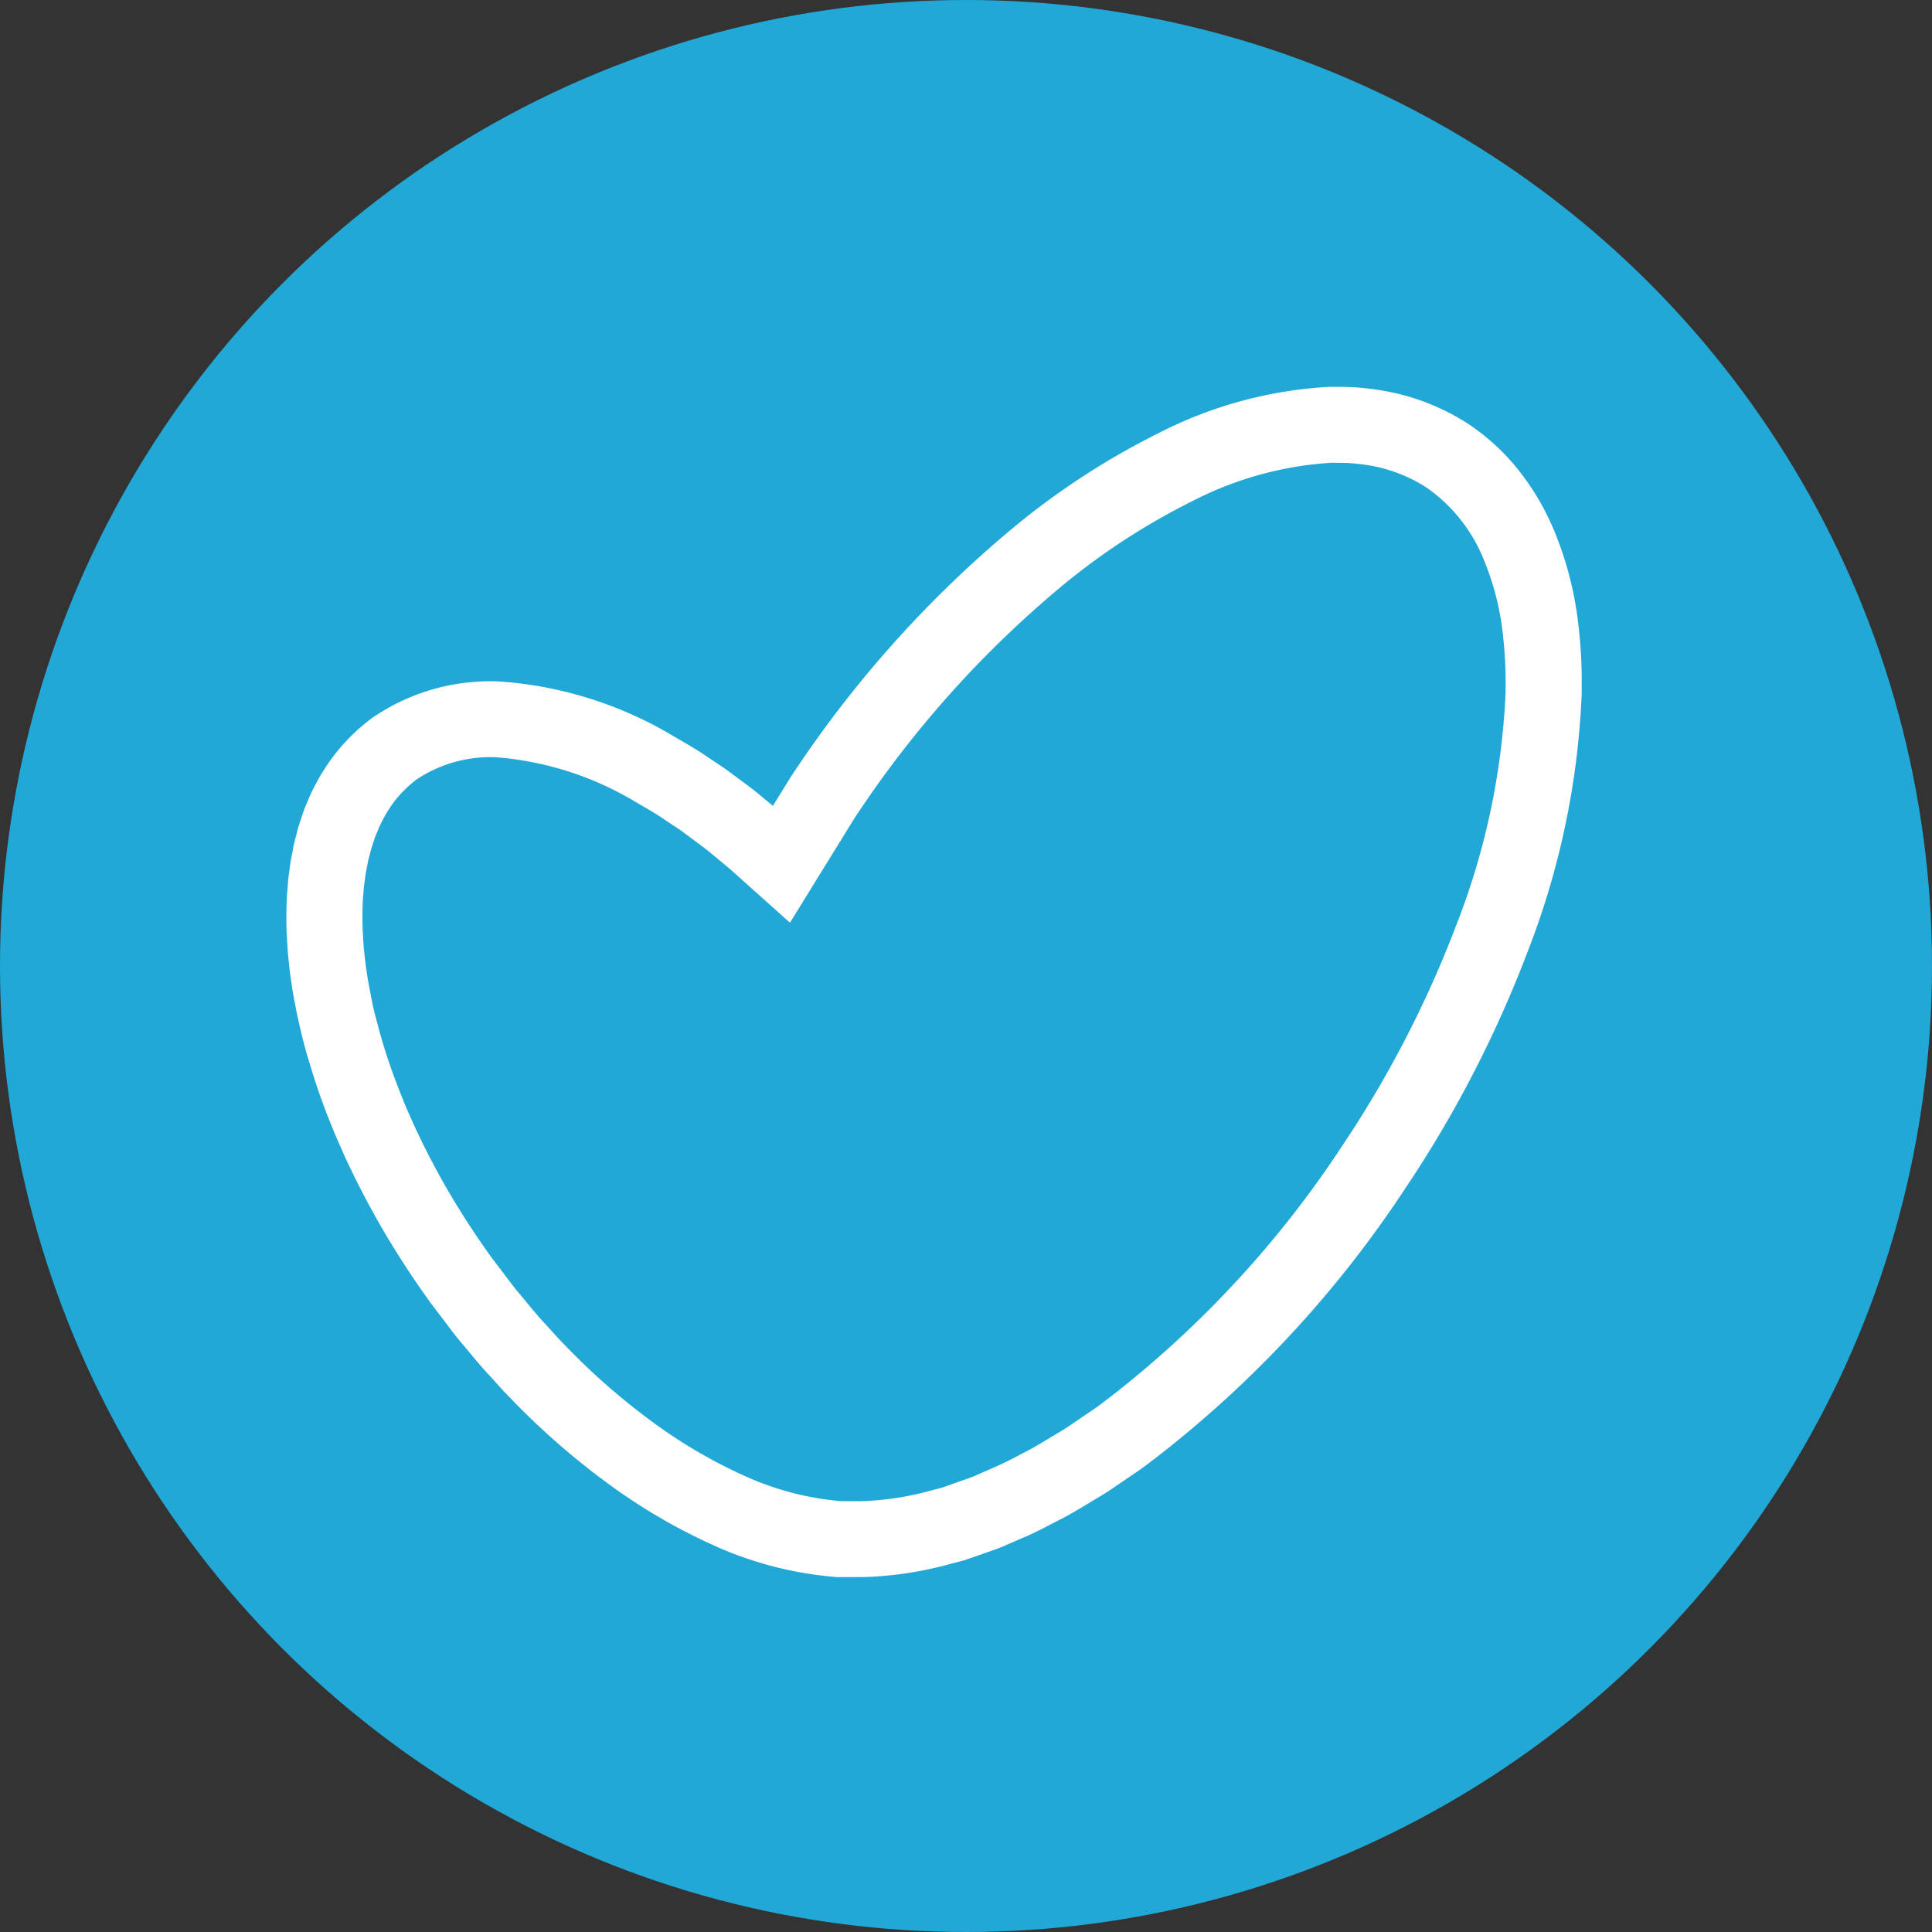 <svg xmlns="http://www.w3.org/2000/svg" width="121" height="121" viewBox="0 0 121 121">
  <rect x="0" y="0" width="121" height="121" fill="#333333" stroke="none"/>
  <g id="Group_13330" data-name="Group 13330" transform="translate(-1483 -466)">
    <circle id="Ellipse_40" data-name="Ellipse 40" cx="60.5" cy="60.5" r="60.5" transform="translate(1483 466)" fill="#21a8d7"/>
    <g id="Group_13329" data-name="Group 13329" transform="translate(1402.114 473.949)">
      <path id="Path_7550" data-name="Path 7550" d="M130.369,49.828l3.979-6.449.007-.011a66.213,66.213,0,0,1,13.08-14.652,42.6,42.6,0,0,1,8.088-5.26,21.892,21.892,0,0,1,8.8-2.425l.4.007a9.461,9.461,0,0,1,1.2.065,9.607,9.607,0,0,1,4.305,1.483,10.09,10.09,0,0,1,3.61,4.574,16.957,16.957,0,0,1,1.149,4.418,26.634,26.634,0,0,1,.194,2.849q0,.964,0,.964a45.406,45.406,0,0,1-3.127,14.7,68.445,68.445,0,0,1-7.044,13.63l-.007.011a65.168,65.168,0,0,1-14.59,15.817c-.3.222-.587.455-.888.668l-.916.622-.914.622c-.309.2-.627.38-.941.57-.627.381-1.253.764-1.905,1.081a21.622,21.622,0,0,1-1.952.95l-.988.434c-.331.14-.669.241-1,.364l-1,.354-1.015.266a18.085,18.085,0,0,1-4.094.588h-.624l-.613,0a18.3,18.3,0,0,1-6.229-1.668,31.569,31.569,0,0,1-5.861-3.5,41.94,41.94,0,0,1-5.222-4.617c-.416-.41-.793-.86-1.192-1.288s-.778-.875-1.149-1.329-.762-.891-1.107-1.367l-1.066-1.4-.007-.01a51.071,51.071,0,0,1-3.078-4.777c-.462-.826-.906-1.66-1.322-2.506-.2-.427-.411-.849-.6-1.279s-.388-.858-.559-1.295c-.356-.868-.693-1.744-.982-2.631-.153-.441-.287-.887-.417-1.333s-.243-.9-.365-1.343-.208-.9-.3-1.35c-.078-.451-.18-.9-.237-1.353q-.109-.677-.171-1.352c-.058-.451-.065-.9-.1-1.346-.014-.571-.021-1.139.005-1.7,0-.283.041-.556.058-.834s.068-.547.1-.821.094-.534.141-.8.124-.52.187-.778.157-.5.233-.75.192-.475.281-.716a8.547,8.547,0,0,1,1.017-1.729,7.584,7.584,0,0,1,1.373-1.34l.008-.006a8.322,8.322,0,0,1,4.979-1.37,19.972,19.972,0,0,1,8.551,2.7c.675.41,1.371.775,2.023,1.235l.992.66.961.716c.321.237.644.473.948.735l1.1.908,3.8,3.4s0,.006.007.006.007-.006.01-.012m23.075-30.651a47.3,47.3,0,0,0-9.009,5.847,70.937,70.937,0,0,0-14.044,15.713l-.008.011-1.094,1.773-.858-.708c-.34-.29-.7-.557-1.064-.824l-1.082-.8-1.127-.752c-.739-.517-1.545-.949-2.324-1.416a24.543,24.543,0,0,0-10.724-3.294,13.077,13.077,0,0,0-7.9,2.273l-.014.01a12.3,12.3,0,0,0-2.332,2.268A13.3,13.3,0,0,0,100.247,42c-.139.351-.305.7-.416,1.056s-.25.71-.333,1.068-.2.715-.258,1.073-.15.717-.19,1.073-.108.716-.129,1.07-.068.713-.075,1.065c-.034.708-.026,1.409-.007,2.108.039.54.053,1.088.119,1.621q.074.808.2,1.6c.069.533.184,1.052.276,1.578.111.52.224,1.039.351,1.553s.257,1.027.415,1.53.3,1.01.471,1.506c.326,1,.7,1.977,1.1,2.944.191.487.414.958.621,1.437s.444.943.665,1.414c.459.934.948,1.851,1.455,2.757a55.807,55.807,0,0,0,3.365,5.225l.009.012,1.162,1.531c.378.518.8,1,1.21,1.495s.819.987,1.259,1.456.852.961,1.309,1.414a46.718,46.718,0,0,0,5.8,5.128,36.3,36.3,0,0,0,6.758,4.031,22.943,22.943,0,0,0,7.931,2.078l.81,0,.81,0h.015a22.856,22.856,0,0,0,5.113-.732l1.24-.328,1.2-.418c.4-.145.8-.271,1.186-.434l1.147-.5c.776-.318,1.506-.705,2.238-1.089.745-.367,1.446-.793,2.148-1.219.35-.213.707-.418,1.052-.639l1.013-.688,1.013-.69c.332-.236.65-.488.975-.732a69.863,69.863,0,0,0,15.7-16.99l.008-.012a73.17,73.17,0,0,0,7.532-14.582,50.052,50.052,0,0,0,3.432-16.287s0-.374,0-1.124a31.159,31.159,0,0,0-.234-3.4,21.62,21.62,0,0,0-1.482-5.65,15.765,15.765,0,0,0-1.959-3.446,13.755,13.755,0,0,0-3.4-3.244,14.483,14.483,0,0,0-3.659-1.7,15.43,15.43,0,0,0-2.777-.547,14.051,14.051,0,0,0-1.663-.091l-.552-.006a26.512,26.512,0,0,0-10.77,2.9" fill="#fff"/>
    </g>
  </g>
</svg>
